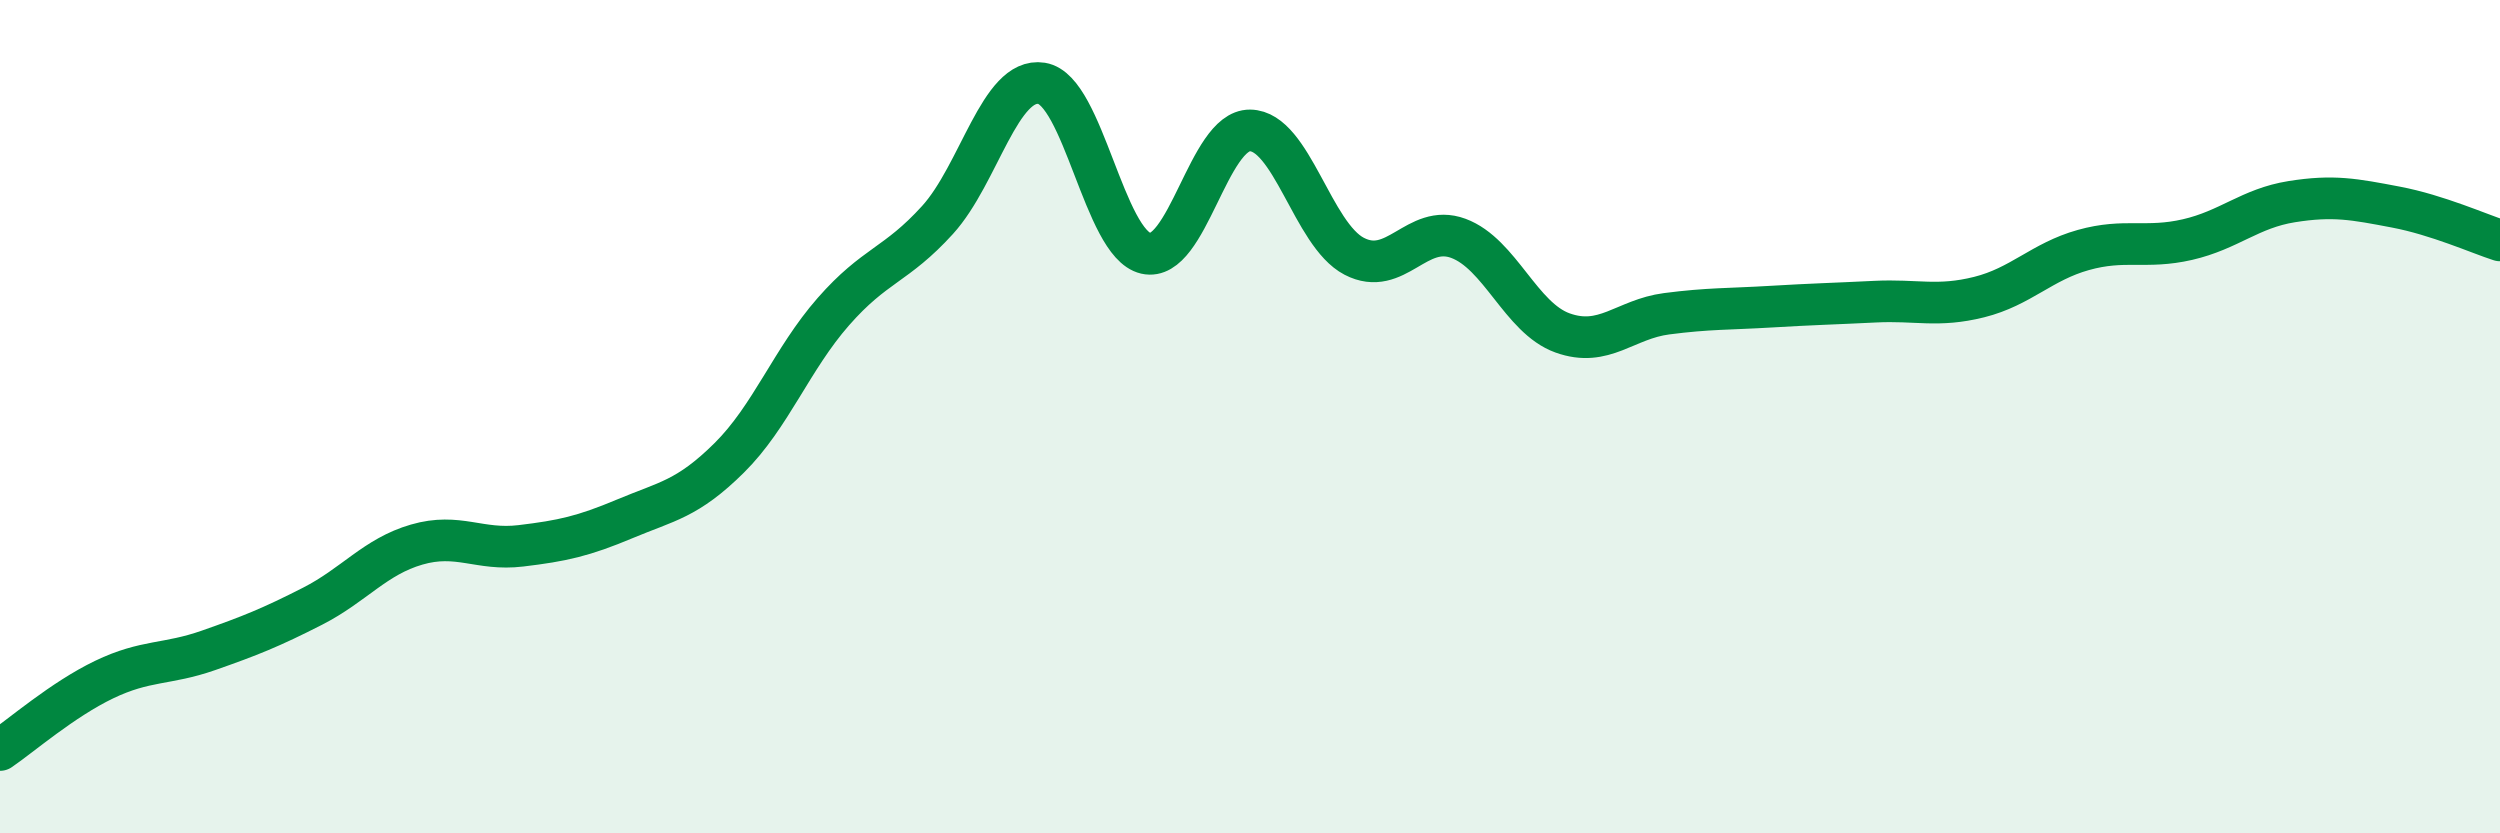 
    <svg width="60" height="20" viewBox="0 0 60 20" xmlns="http://www.w3.org/2000/svg">
      <path
        d="M 0,18 C 0.5,17.66 1.5,16.79 2.5,16.31 C 3.5,15.83 4,15.96 5,15.61 C 6,15.26 6.5,15.06 7.5,14.55 C 8.5,14.04 9,13.36 10,13.07 C 11,12.78 11.5,13.22 12.5,13.1 C 13.5,12.98 14,12.87 15,12.45 C 16,12.03 16.5,11.98 17.5,10.99 C 18.5,10 19,8.62 20,7.48 C 21,6.34 21.5,6.38 22.5,5.28 C 23.5,4.18 24,1.84 25,2 C 26,2.16 26.5,5.85 27.5,6.08 C 28.5,6.31 29,3.12 30,3.13 C 31,3.14 31.5,5.63 32.5,6.15 C 33.5,6.67 34,5.35 35,5.72 C 36,6.09 36.5,7.63 37.5,7.99 C 38.5,8.35 39,7.66 40,7.53 C 41,7.4 41.5,7.42 42.5,7.36 C 43.5,7.3 44,7.29 45,7.24 C 46,7.19 46.5,7.38 47.5,7.13 C 48.5,6.88 49,6.28 50,6 C 51,5.72 51.5,5.98 52.5,5.75 C 53.5,5.52 54,5 55,4.84 C 56,4.68 56.5,4.78 57.5,4.97 C 58.5,5.16 59.5,5.61 60,5.77L60 20L0 20Z"
        fill="#008740"
        opacity="0.1"
        stroke-linecap="round"
        stroke-linejoin="round"
      />
      <path
        d="M 0,18 C 0.5,17.66 1.5,16.79 2.5,16.31 C 3.5,15.83 4,15.96 5,15.61 C 6,15.26 6.5,15.06 7.5,14.55 C 8.5,14.04 9,13.36 10,13.07 C 11,12.78 11.5,13.22 12.5,13.1 C 13.5,12.98 14,12.87 15,12.45 C 16,12.03 16.5,11.98 17.5,10.99 C 18.5,10 19,8.62 20,7.48 C 21,6.34 21.5,6.38 22.5,5.28 C 23.5,4.18 24,1.84 25,2 C 26,2.16 26.5,5.85 27.5,6.08 C 28.5,6.31 29,3.12 30,3.13 C 31,3.14 31.5,5.63 32.5,6.15 C 33.5,6.67 34,5.35 35,5.72 C 36,6.09 36.5,7.63 37.5,7.99 C 38.5,8.35 39,7.66 40,7.53 C 41,7.4 41.5,7.42 42.5,7.36 C 43.5,7.3 44,7.29 45,7.24 C 46,7.19 46.5,7.38 47.5,7.13 C 48.5,6.88 49,6.28 50,6 C 51,5.72 51.5,5.98 52.5,5.75 C 53.5,5.52 54,5 55,4.84 C 56,4.68 56.5,4.78 57.5,4.97 C 58.5,5.16 59.5,5.61 60,5.77"
        stroke="#008740"
        stroke-width="1"
        fill="none"
        stroke-linecap="round"
        stroke-linejoin="round"
      />
    </svg>
  